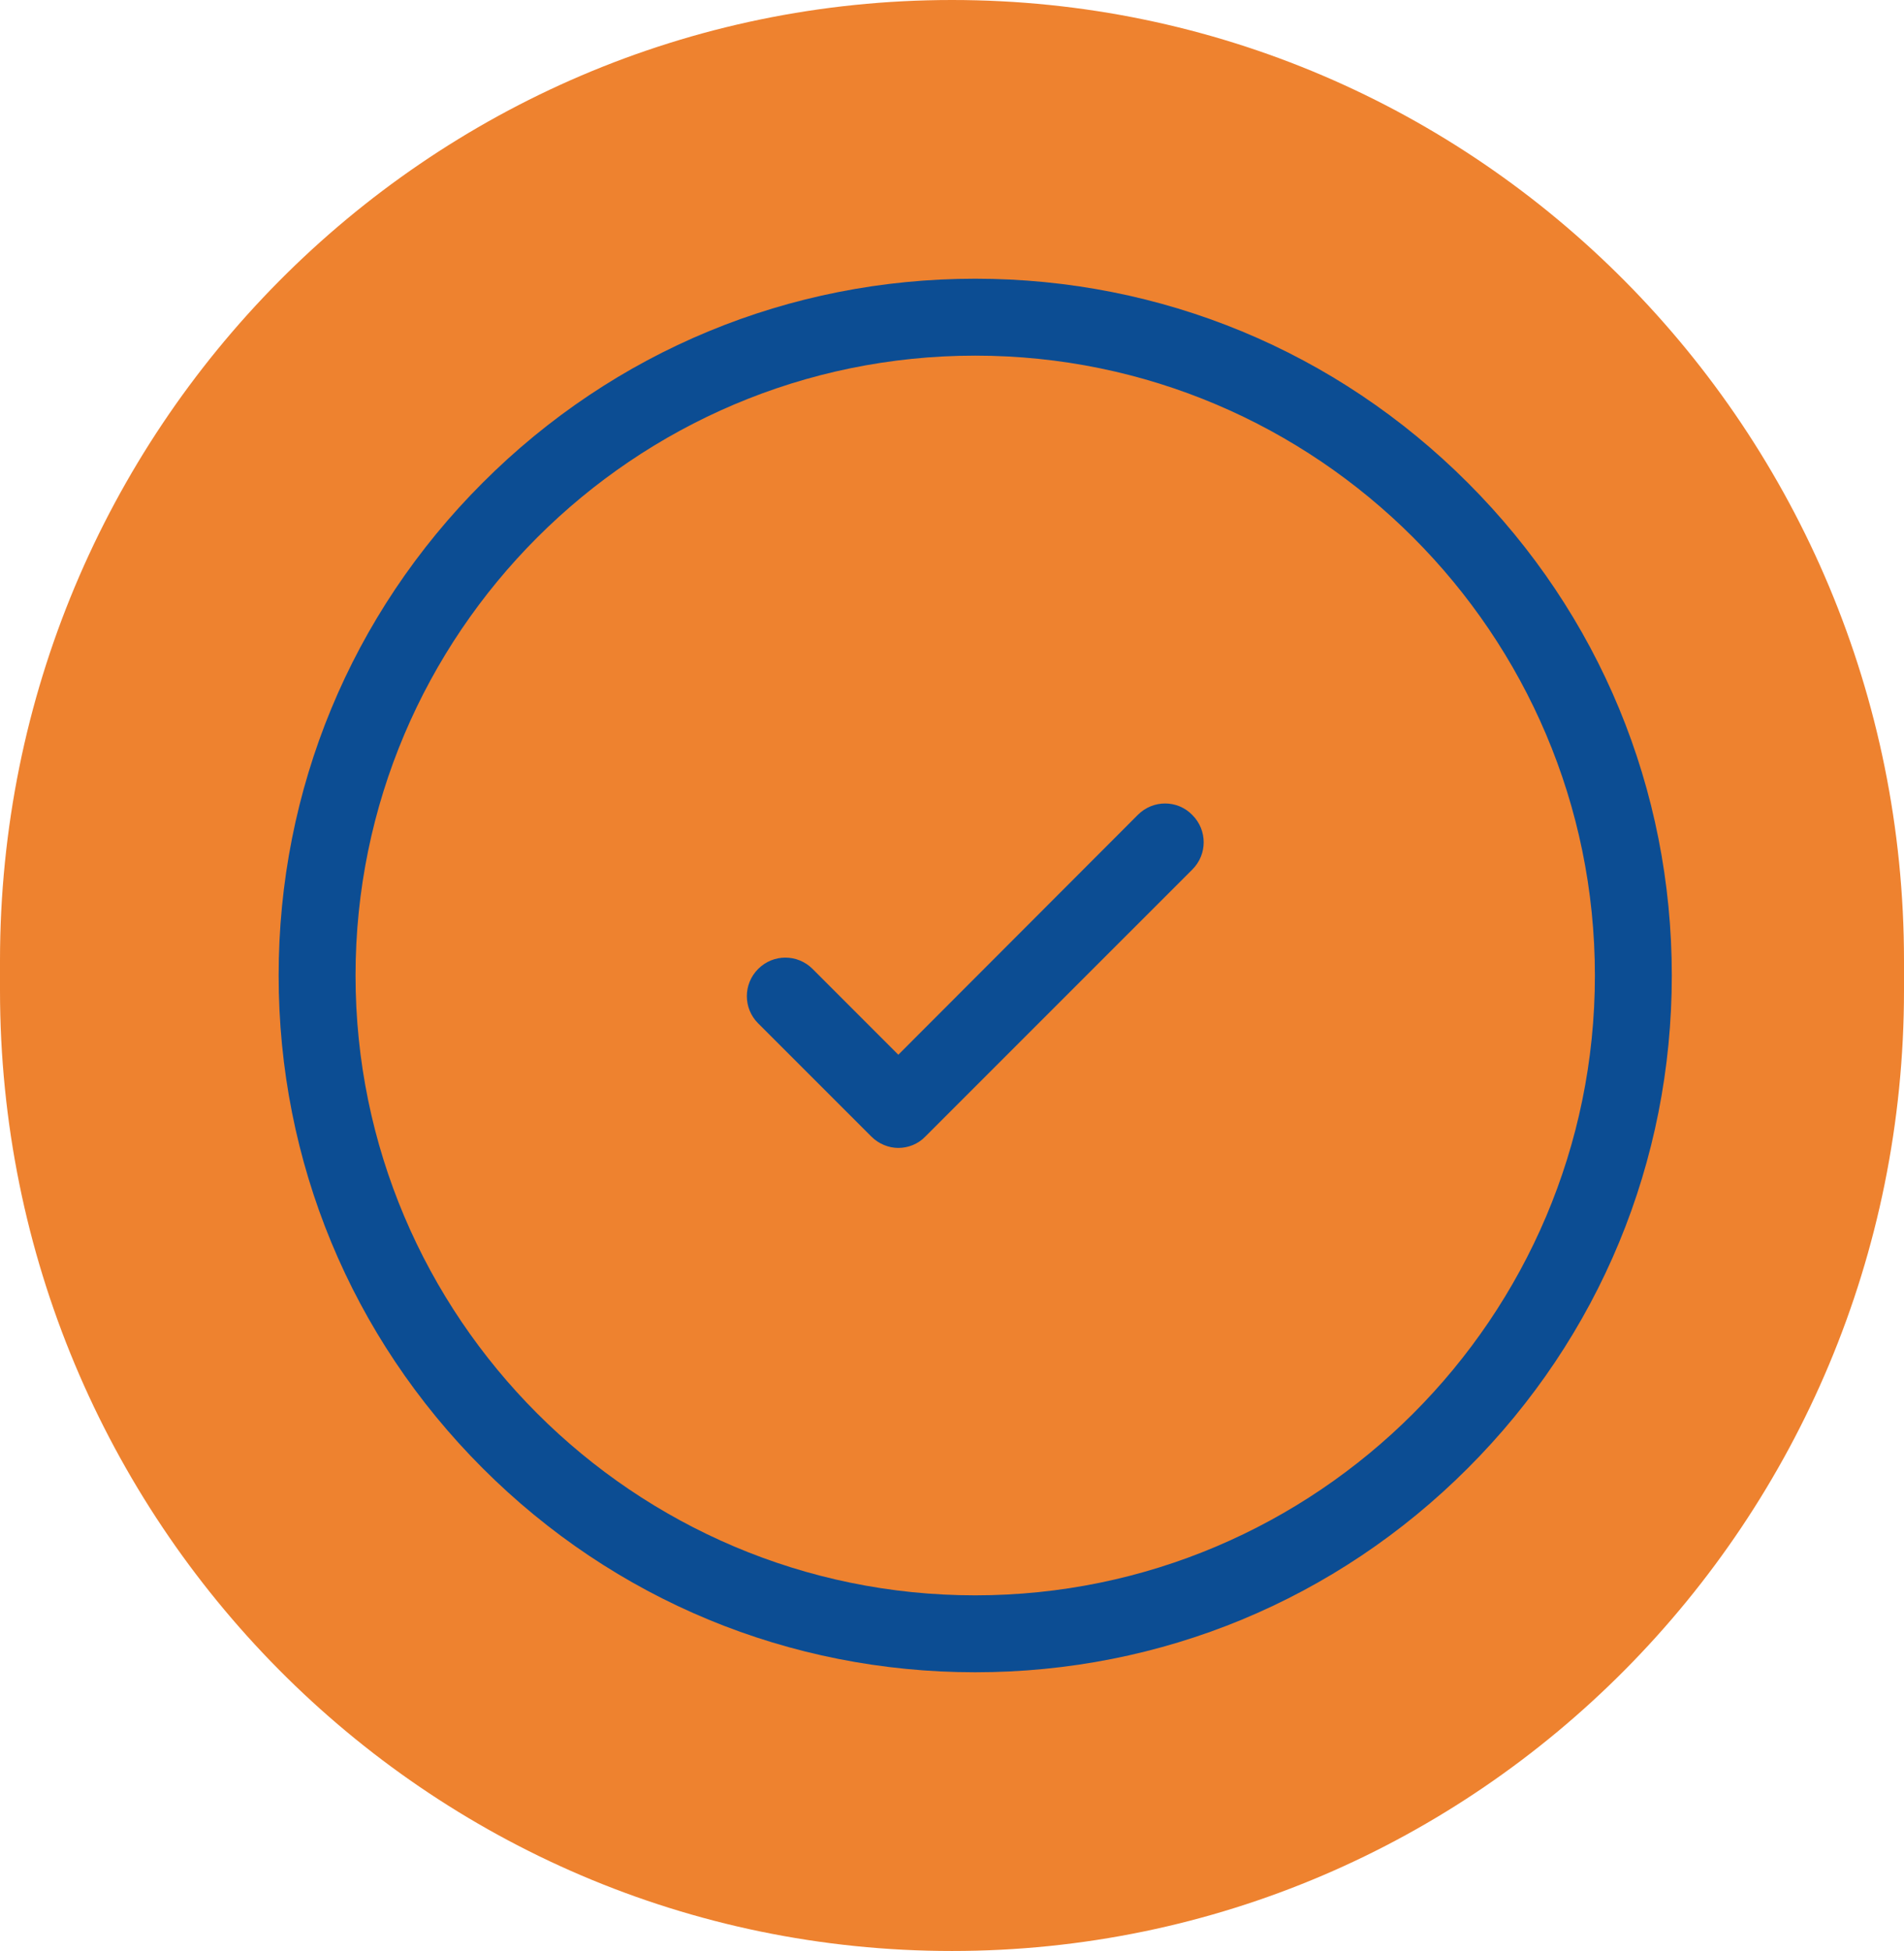 <?xml version="1.0" encoding="UTF-8"?> <svg xmlns="http://www.w3.org/2000/svg" width="41" height="42" viewBox="0 0 41 42" fill="none"> <path d="M41 20.681C41 9.259 31.822 0 20.5 0C9.178 0 0 9.259 0 20.681V21.319C0 32.741 9.178 42 20.5 42C31.822 42 41 32.741 41 21.319V20.681Z" fill="#EE822F"></path> <path d="M31.607 10.393C28.773 7.558 25.006 6 21 6C16.994 6 13.227 7.558 10.393 10.393C7.558 13.227 6 16.994 6 21C6 25.006 7.558 28.773 10.393 31.607C13.227 34.442 16.994 36 21 36C25.006 36 28.773 34.442 31.607 31.607C34.442 28.773 36 25.006 36 21C36 16.994 34.442 13.227 31.607 10.393ZM21 34.344C13.644 34.344 7.656 28.356 7.656 21C7.656 13.644 13.644 7.656 21 7.656C28.356 7.656 34.344 13.644 34.344 21C34.344 28.356 28.356 34.344 21 34.344Z" fill="#0C4D93"></path> <path d="M24.504 17.54L19.344 22.706L17.498 20.859C17.172 20.534 16.651 20.534 16.326 20.859C16.001 21.184 16.001 21.706 16.326 22.031L18.762 24.466C18.921 24.626 19.136 24.712 19.344 24.712C19.553 24.712 19.768 24.632 19.927 24.466L25.676 18.718C26.001 18.393 26.001 17.871 25.676 17.546C25.357 17.215 24.829 17.215 24.504 17.54Z" fill="#0C4D93"></path> </svg> 